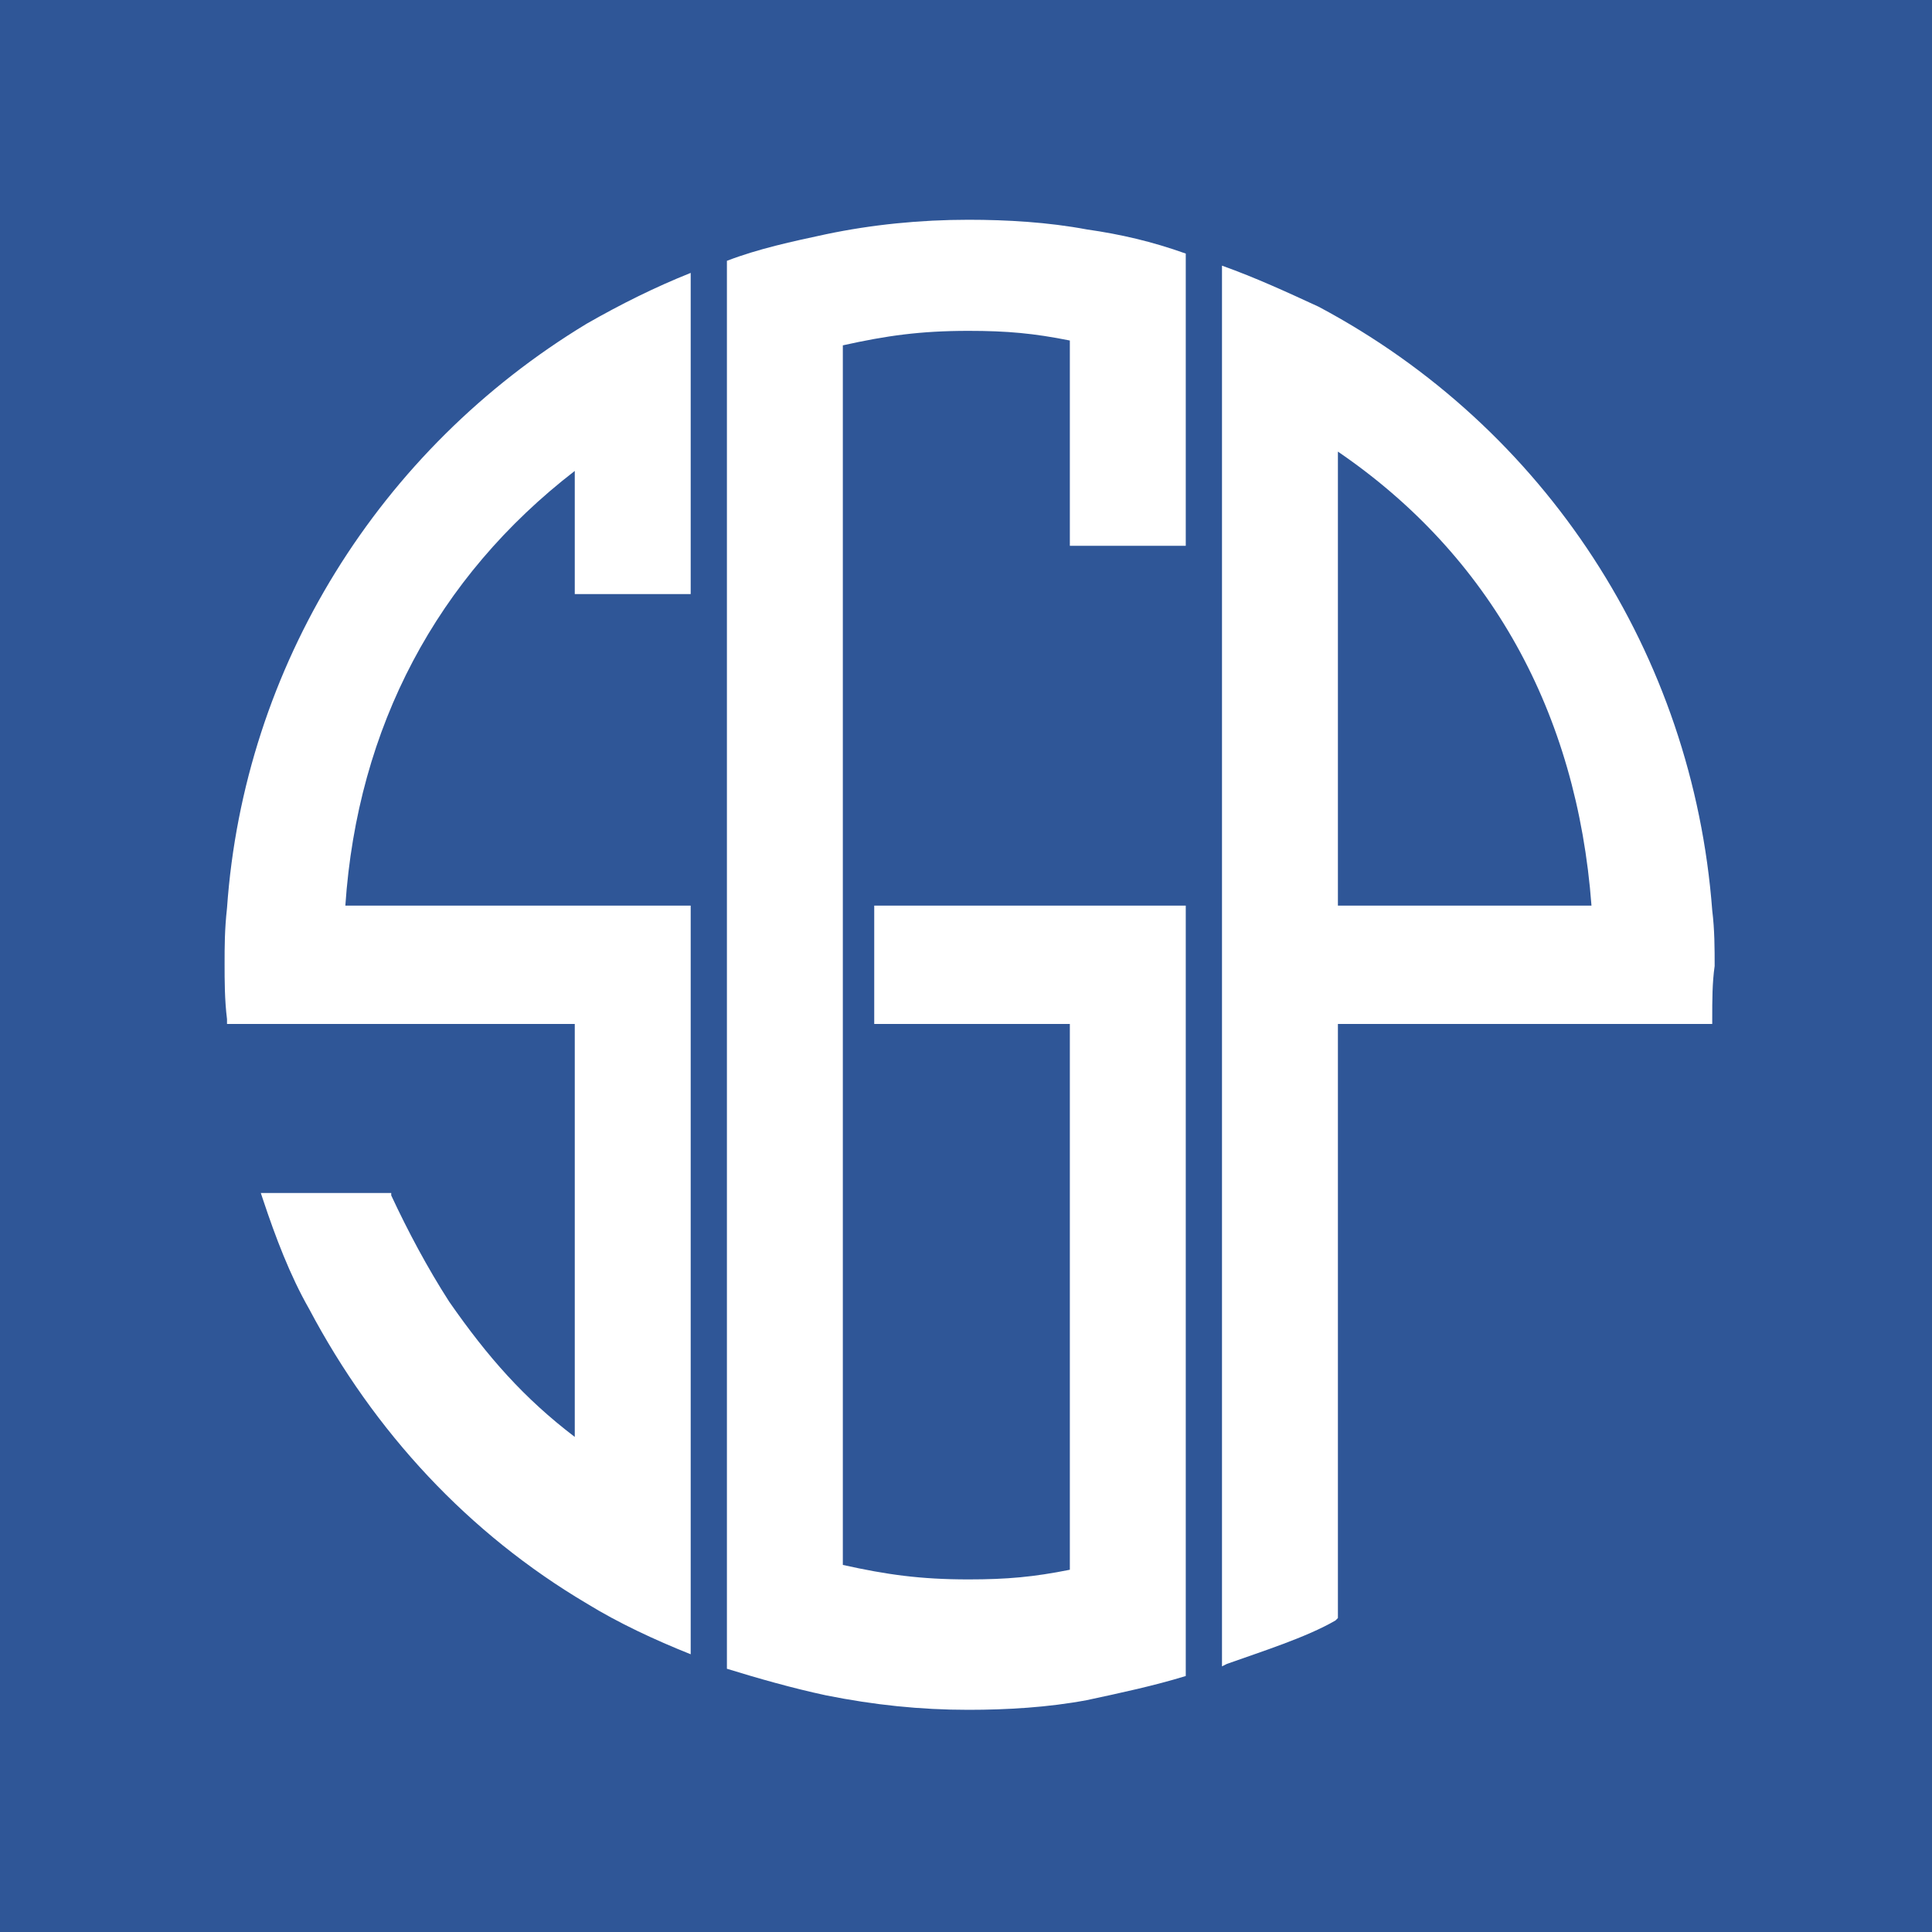 <?xml version="1.0" encoding="utf-8"?>
<!-- Generator: Adobe Illustrator 26.2.1, SVG Export Plug-In . SVG Version: 6.00 Build 0)  -->
<svg version="1.1" id="Livello_1" xmlns="http://www.w3.org/2000/svg" xmlns:xlink="http://www.w3.org/1999/xlink" x="0px" y="0px"
	 viewBox="0 0 80 80" style="enable-background:new 0 0 80 80;" xml:space="preserve">
<style type="text/css">
	.st0{fill:#2F5697;}
</style>
<g>
	<path class="st0" d="M55.4,18.7v18.8h10.5C65.3,29.5,61.7,23,55.4,18.7z"/>
	<path class="st0" d="M0,0v80h80V0H0z M28.6,24.6H24h-0.2v-0.2v-4.9c-5.7,4.4-9,10.6-9.5,18h14.3v31c-1.5-0.6-3-1.3-4.3-2.1
		c-4.9-2.9-8.8-7.1-11.5-12.2c-0.8-1.4-1.4-3-1.9-4.5l-0.1-0.3h0.3h5h0.1l0,0.1c0.7,1.5,1.5,3,2.4,4.4c1.6,2.3,3.1,4,5.2,5.6V42.4
		h-9.7H9.6H9.4l0-0.2c-0.1-0.8-0.1-1.6-0.1-2.3c0-0.7,0-1.4,0.1-2.3c0.7-10,6.3-19,14.9-24.2c1.4-0.8,2.8-1.5,4.3-2.1V24.6z
		 M49.1,22.6h-4.6h-0.2v-0.2v-8.3c-1.5-0.3-2.6-0.4-4.2-0.4c-2,0-3.4,0.2-5.2,0.6v50.5c1.8,0.4,3.2,0.6,5.2,0.6
		c1.6,0,2.7-0.1,4.2-0.4V42.4h-7.9h-0.2v-0.2v-4.5v-0.2h0.2h12.7v31.9c-1.3,0.4-2.7,0.7-4.1,1c-1.6,0.3-3.3,0.4-4.9,0.4
		c-2,0-3.9-0.2-5.9-0.6c-1.4-0.3-2.8-0.7-4.1-1.1V10.8c1.3-0.5,2.7-0.8,4.1-1.1c1.9-0.4,3.9-0.6,5.9-0.6c1.6,0,3.3,0.1,4.9,0.4
		c1.4,0.2,2.7,0.5,4.1,1V22.6z M70.9,42.2l0,0.2h-0.2h-4.6H55.4v24.5v0.1l-0.1,0.1c-1.2,0.7-3.1,1.3-4.5,1.8L50.6,69V11
		c1.4,0.5,2.7,1.1,4,1.7c9.4,5,15.5,14.4,16.3,25c0.1,0.8,0.1,1.6,0.1,2.3C70.9,40.7,70.9,41.4,70.9,42.2z"/>
</g>
</svg>
